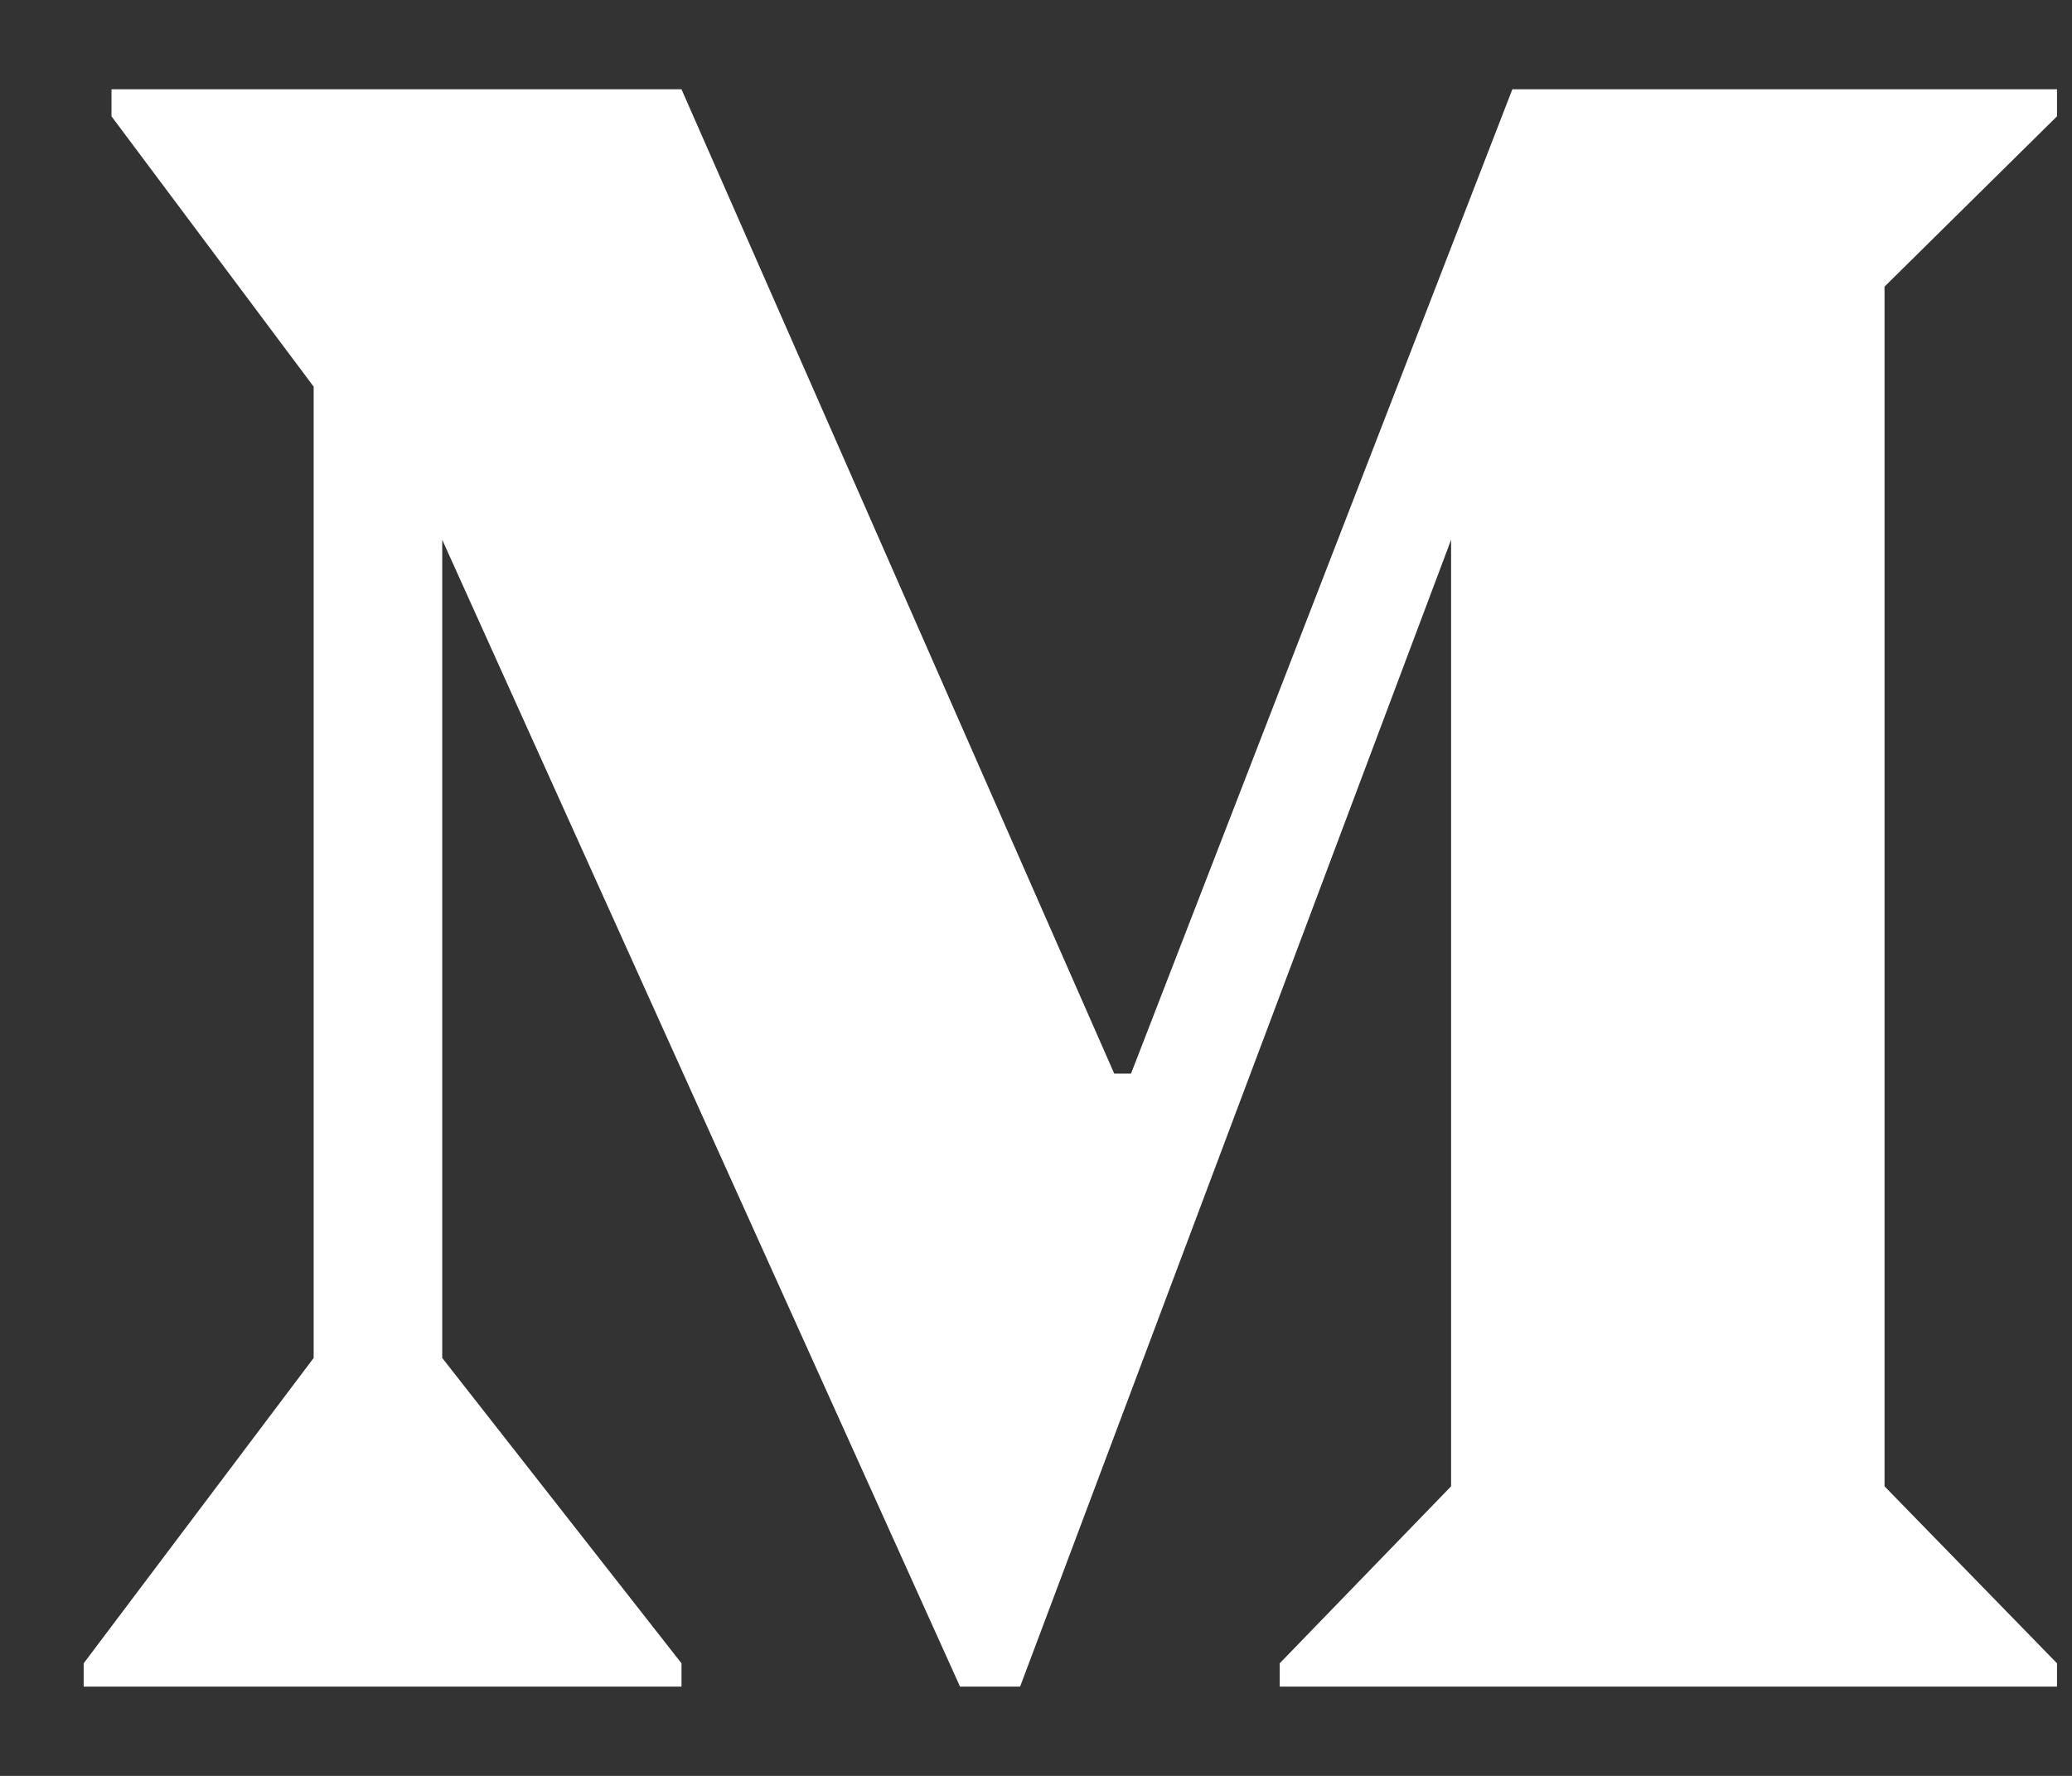 <svg width="21" height="18" viewBox="0 0 21 18" fill="none" xmlns="http://www.w3.org/2000/svg">
<rect x="0" y="0" width="21" height="18" fill="#333333" stroke="none"/>
<path fill-rule="evenodd" clip-rule="evenodd" d="M1.13 0.905H6.907L11.293 10.882H11.463L15.328 0.905H20.848V1.179L19.1 2.905V15.065L20.848 16.859V17.095H12.97V16.859L14.707 15.065V5.471L10.339 17.095H9.73L4.482 5.471V13.764L6.907 16.859V17.095H0.848V16.859L3.179 13.764V3.919L1.13 1.179V0.905Z" fill="white"/>
</svg>
